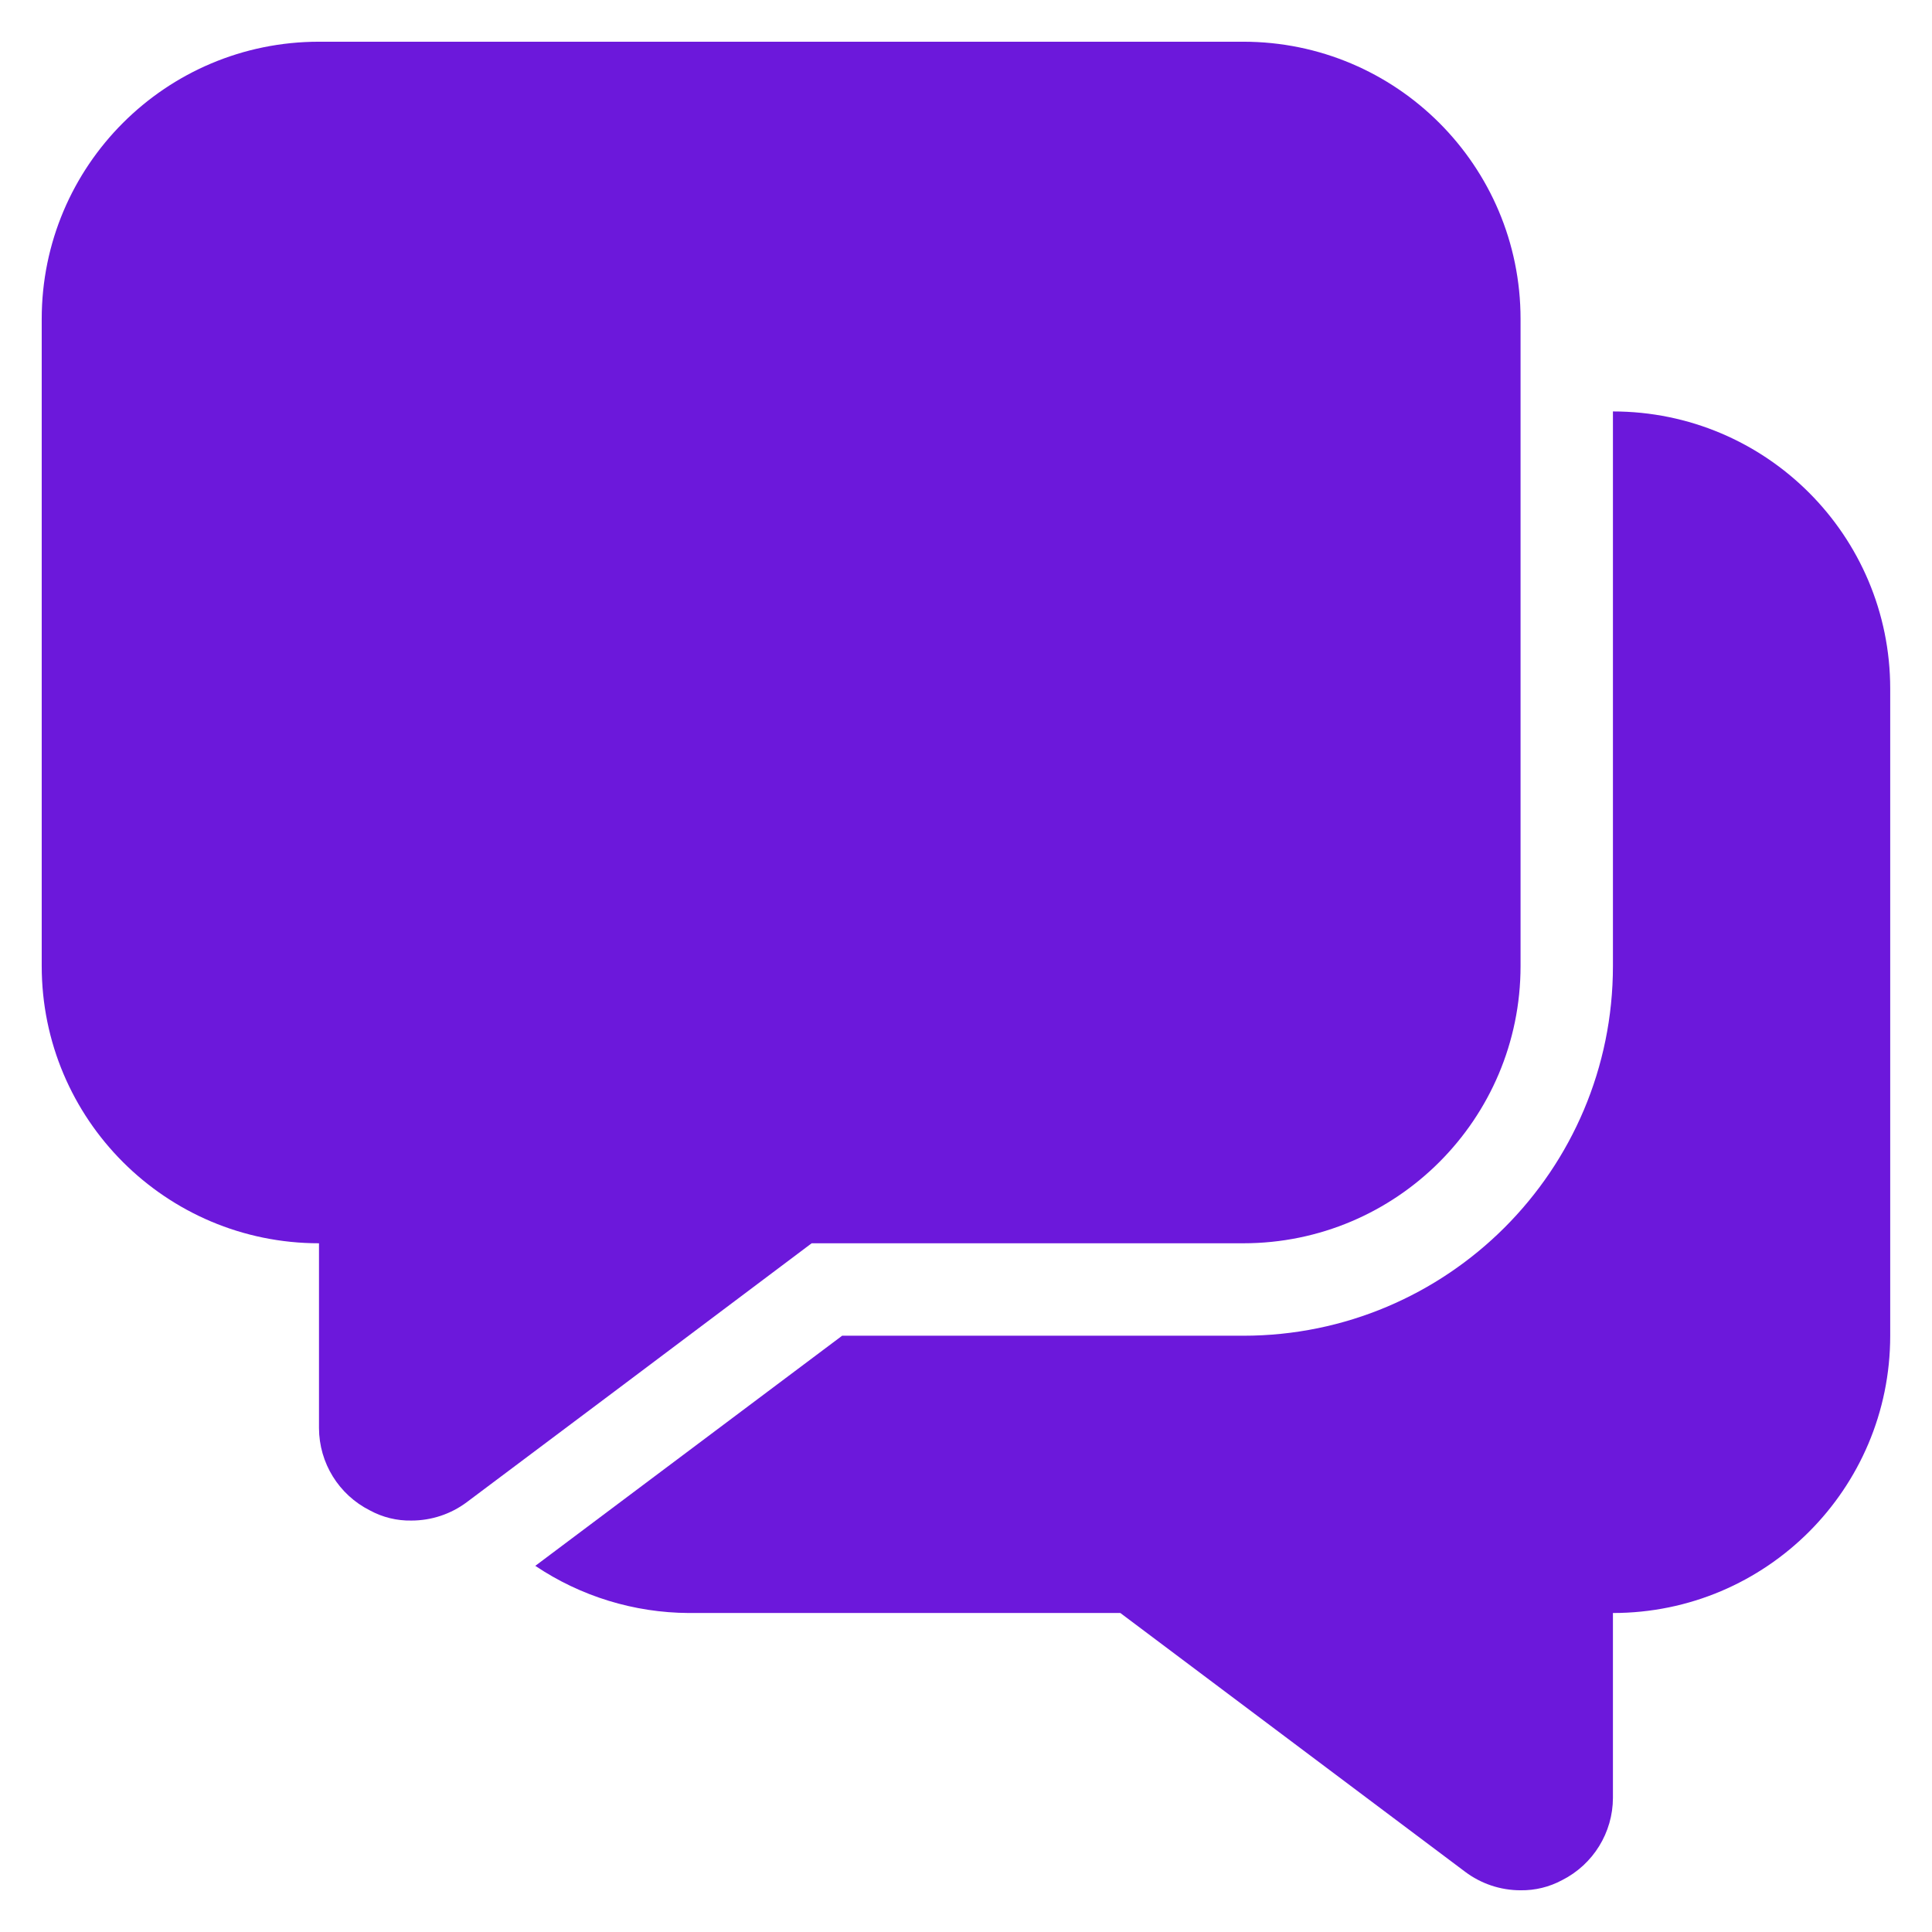 <svg width="27" height="27" viewBox="0 0 27 27" fill="none" xmlns="http://www.w3.org/2000/svg">
<path d="M21.25 4.458V13.5C21.25 15.64 19.515 17.375 17.375 17.375H11.343L8.592 19.442L6.525 20.992C6.301 21.16 6.029 21.25 5.75 21.25C5.547 21.254 5.347 21.205 5.169 21.108C4.734 20.889 4.46 20.445 4.458 19.959V17.375C2.318 17.375 0.583 15.64 0.583 13.5V4.458C0.583 2.318 2.318 0.583 4.458 0.583H17.375C19.515 0.583 21.25 2.318 21.25 4.458Z" fill="#6C18DB"/>
<path d="M26.416 9.625V18.667C26.416 20.807 24.682 22.542 22.541 22.542V25.125C22.54 25.611 22.265 26.056 21.831 26.275C21.653 26.371 21.453 26.42 21.25 26.417C20.97 26.417 20.698 26.326 20.475 26.158L15.657 22.542H9.625C8.861 22.538 8.115 22.309 7.481 21.883L11.769 18.667H17.375C20.228 18.667 22.541 16.354 22.541 13.5V5.75C24.682 5.75 26.416 7.485 26.416 9.625Z" fill="#6C18DB"/>
</svg>

